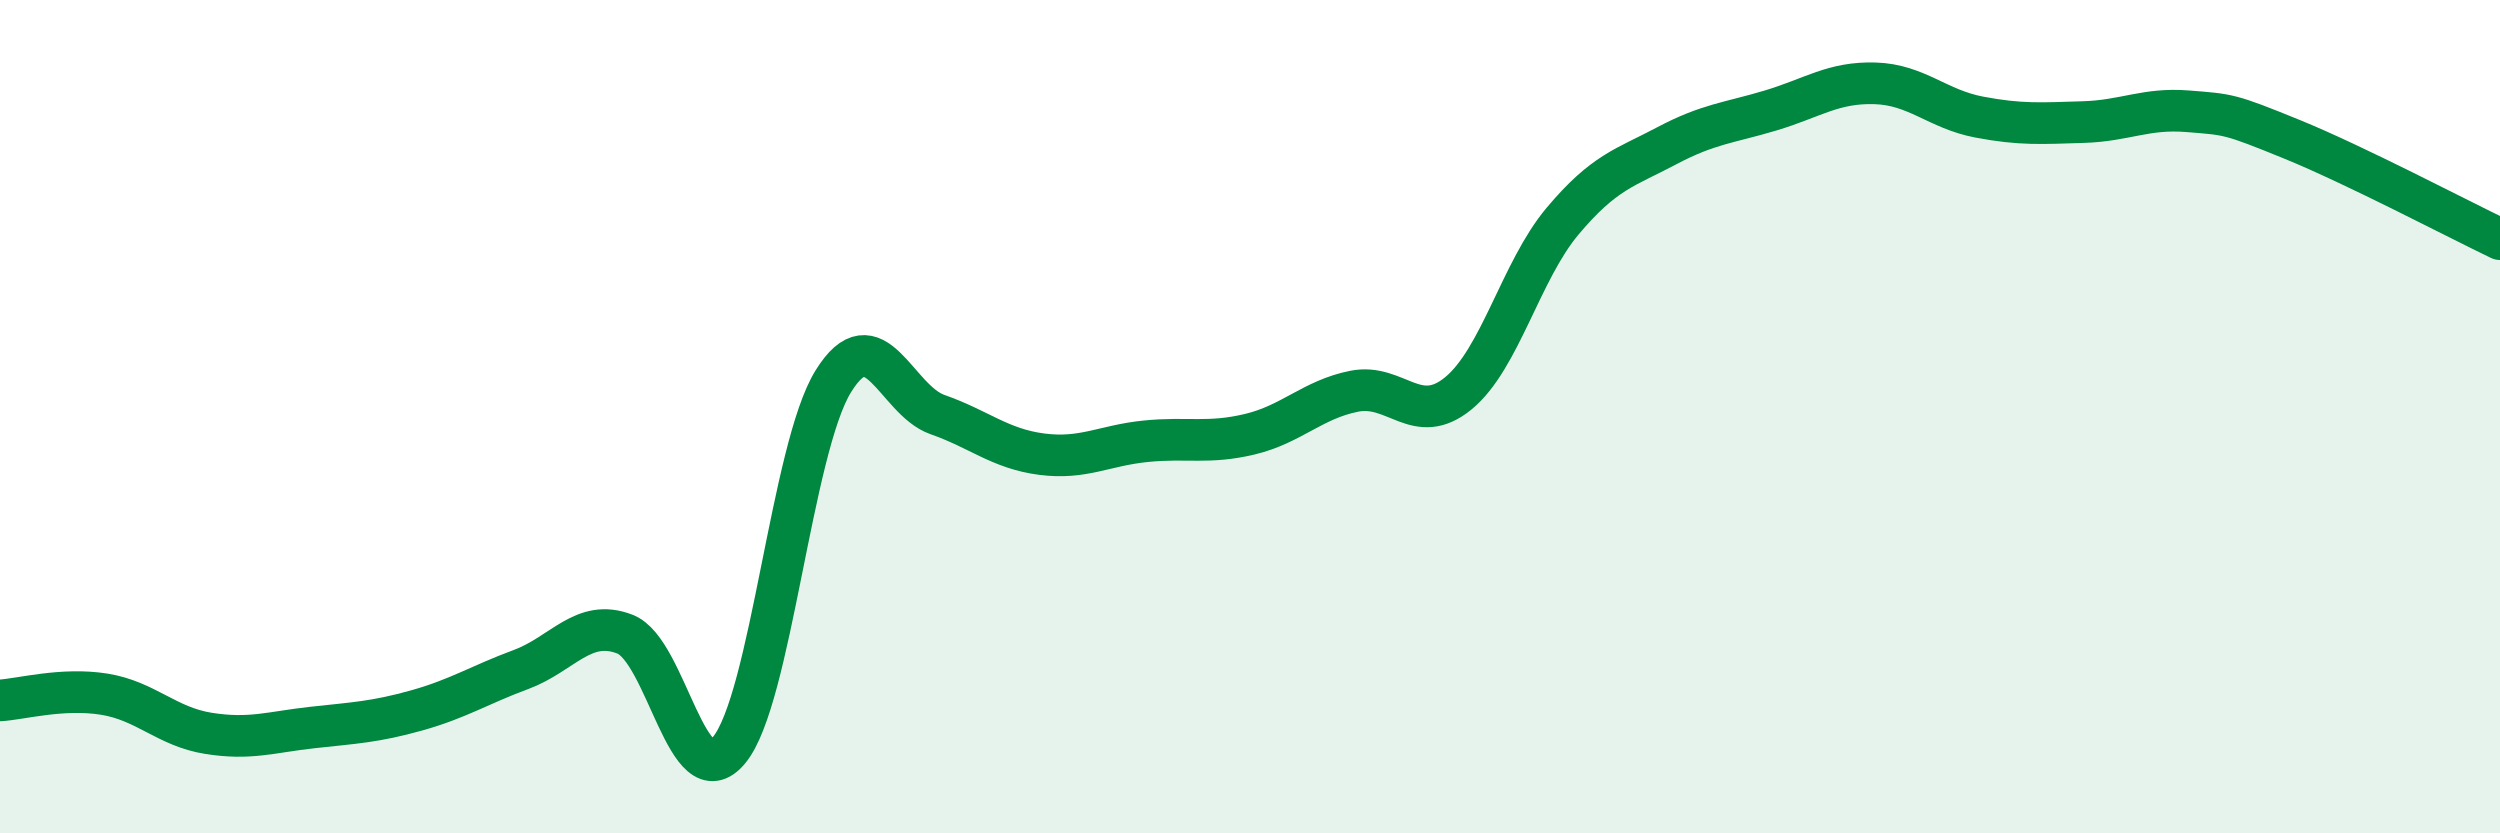
    <svg width="60" height="20" viewBox="0 0 60 20" xmlns="http://www.w3.org/2000/svg">
      <path
        d="M 0,16.81 C 0.5,16.78 1.5,16.5 2.5,16.66 C 3.5,16.82 4,17.44 5,17.6 C 6,17.76 6.5,17.57 7.5,17.46 C 8.5,17.35 9,17.33 10,17.05 C 11,16.77 11.5,16.44 12.5,16.07 C 13.5,15.7 14,14.83 15,15.22 C 16,15.61 16.5,19.21 17.5,18 C 18.5,16.79 19,10.76 20,9.15 C 21,7.54 21.5,9.6 22.5,9.95 C 23.5,10.3 24,10.77 25,10.9 C 26,11.03 26.5,10.69 27.5,10.59 C 28.5,10.49 29,10.66 30,10.42 C 31,10.18 31.5,9.59 32.5,9.39 C 33.5,9.19 34,10.26 35,9.44 C 36,8.62 36.5,6.5 37.5,5.31 C 38.5,4.12 39,4.03 40,3.5 C 41,2.97 41.5,2.95 42.5,2.65 C 43.5,2.35 44,1.97 45,2 C 46,2.03 46.5,2.62 47.5,2.81 C 48.5,3 49,2.96 50,2.93 C 51,2.9 51.5,2.59 52.5,2.67 C 53.5,2.75 53.5,2.73 55,3.34 C 56.5,3.95 59,5.26 60,5.74L60 20L0 20Z"
        fill="#008740"
        opacity="0.1"
        stroke-linecap="round"
        stroke-linejoin="round"
      />
      <path
        d="M 0,16.81 C 0.5,16.78 1.5,16.5 2.5,16.66 C 3.5,16.82 4,17.44 5,17.6 C 6,17.76 6.5,17.57 7.5,17.46 C 8.5,17.35 9,17.33 10,17.05 C 11,16.77 11.5,16.44 12.5,16.07 C 13.5,15.7 14,14.83 15,15.22 C 16,15.61 16.5,19.21 17.5,18 C 18.5,16.79 19,10.76 20,9.15 C 21,7.54 21.5,9.6 22.5,9.95 C 23.5,10.3 24,10.77 25,10.9 C 26,11.03 26.5,10.69 27.5,10.59 C 28.5,10.49 29,10.66 30,10.42 C 31,10.18 31.5,9.59 32.5,9.39 C 33.5,9.19 34,10.26 35,9.44 C 36,8.62 36.5,6.5 37.5,5.31 C 38.5,4.12 39,4.03 40,3.5 C 41,2.97 41.5,2.95 42.5,2.65 C 43.5,2.35 44,1.97 45,2 C 46,2.03 46.5,2.62 47.5,2.81 C 48.5,3 49,2.96 50,2.93 C 51,2.9 51.5,2.59 52.5,2.67 C 53.5,2.75 53.5,2.73 55,3.34 C 56.5,3.95 59,5.26 60,5.74"
        stroke="#008740"
        stroke-width="1"
        fill="none"
        stroke-linecap="round"
        stroke-linejoin="round"
      />
    </svg>
  